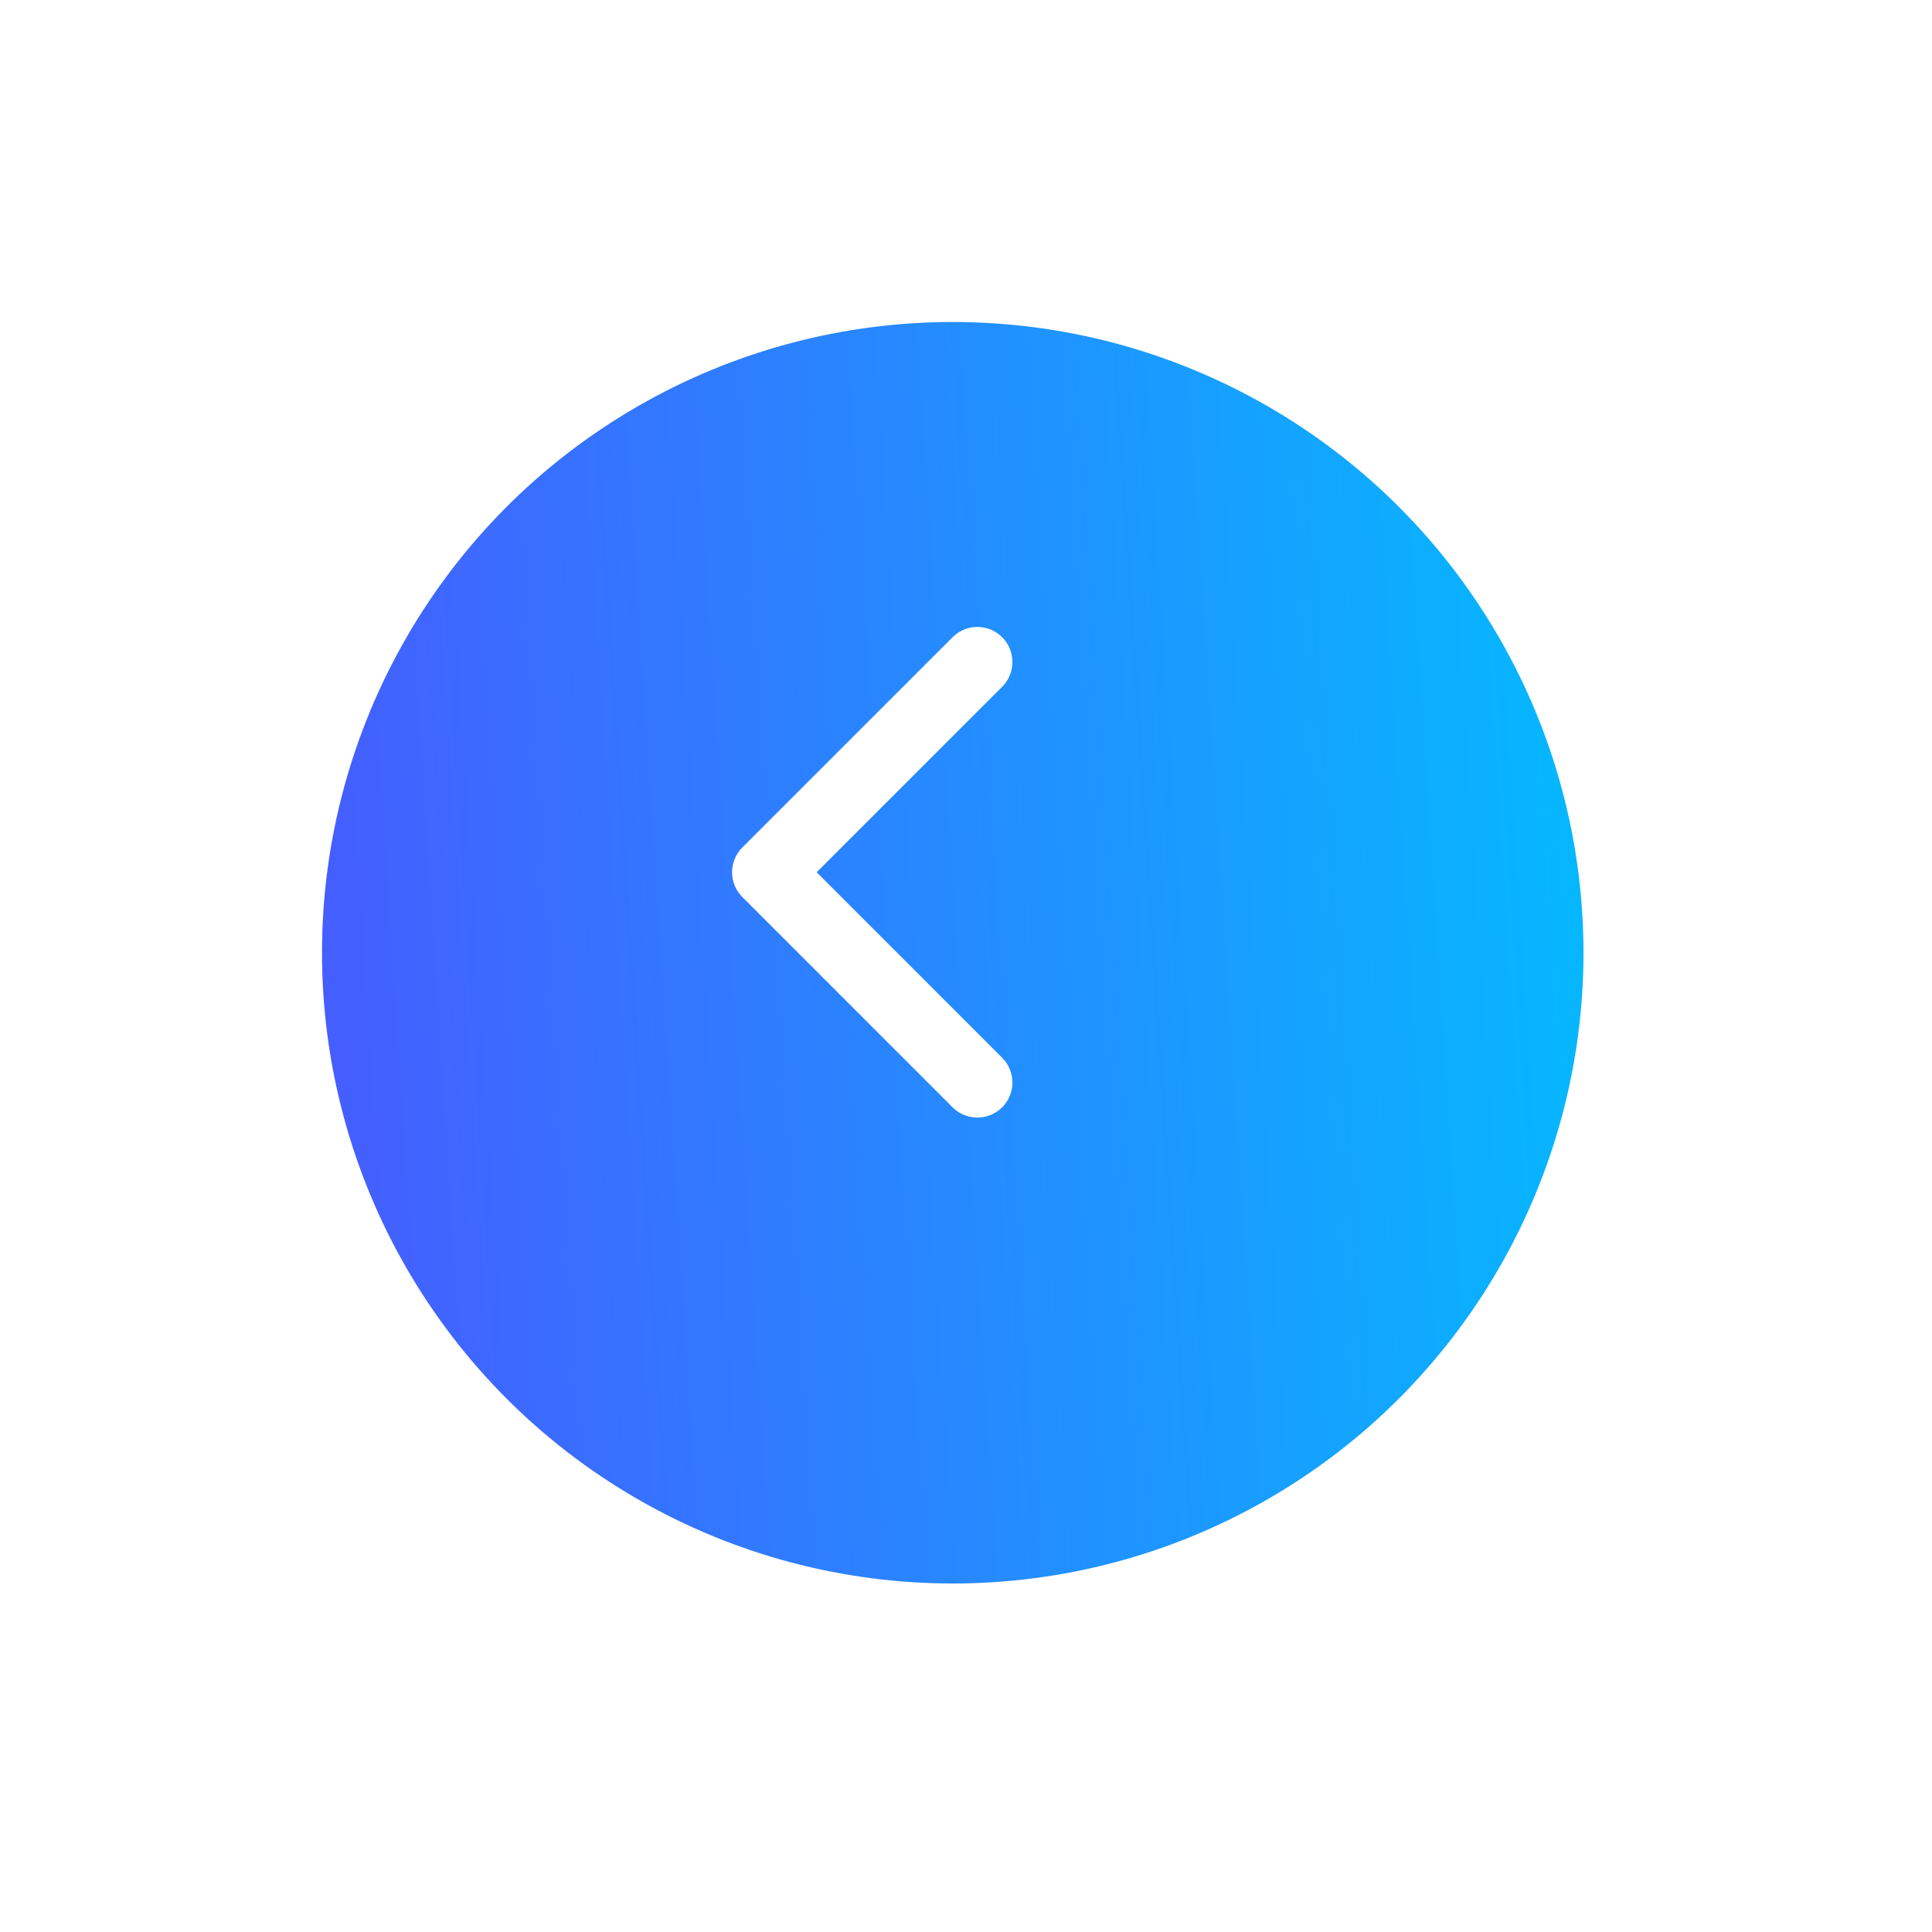 <svg width="72" height="72" viewBox="0 0 72 72" fill="none" xmlns="http://www.w3.org/2000/svg">
<g filter="url(#filter0_d)">
<circle cx="32.506" cy="32.506" r="23.506" fill="url(#paint0_linear)"/>
</g>
<path d="M36.423 40.342L28.588 32.506L36.423 24.671" stroke="white" stroke-width="2.612" stroke-linecap="round" stroke-linejoin="round"/>
<defs>
<filter id="filter0_d" x="0" y="0" width="71.012" height="71.012" filterUnits="userSpaceOnUse" color-interpolation-filters="sRGB">
<feFlood flood-opacity="0" result="BackgroundImageFix"/>
<feColorMatrix in="SourceAlpha" type="matrix" values="0 0 0 0 0 0 0 0 0 0 0 0 0 0 0 0 0 0 127 0"/>
<feOffset dx="3" dy="3"/>
<feGaussianBlur stdDeviation="6"/>
<feColorMatrix type="matrix" values="0 0 0 0 0.096 0 0 0 0 0.34 0 0 0 0 0.537 0 0 0 0.3 0"/>
<feBlend mode="normal" in2="BackgroundImageFix" result="effect1_dropShadow"/>
<feBlend mode="normal" in="SourceGraphic" in2="effect1_dropShadow" result="shape"/>
</filter>
<linearGradient id="paint0_linear" x1="58.486" y1="-9.805" x2="2.032" y2="-6.159" gradientUnits="userSpaceOnUse">
<stop offset="0.025" stop-color="#01BEFF"/>
<stop offset="0.991" stop-color="#4A56FF"/>
</linearGradient>
</defs>
</svg>
